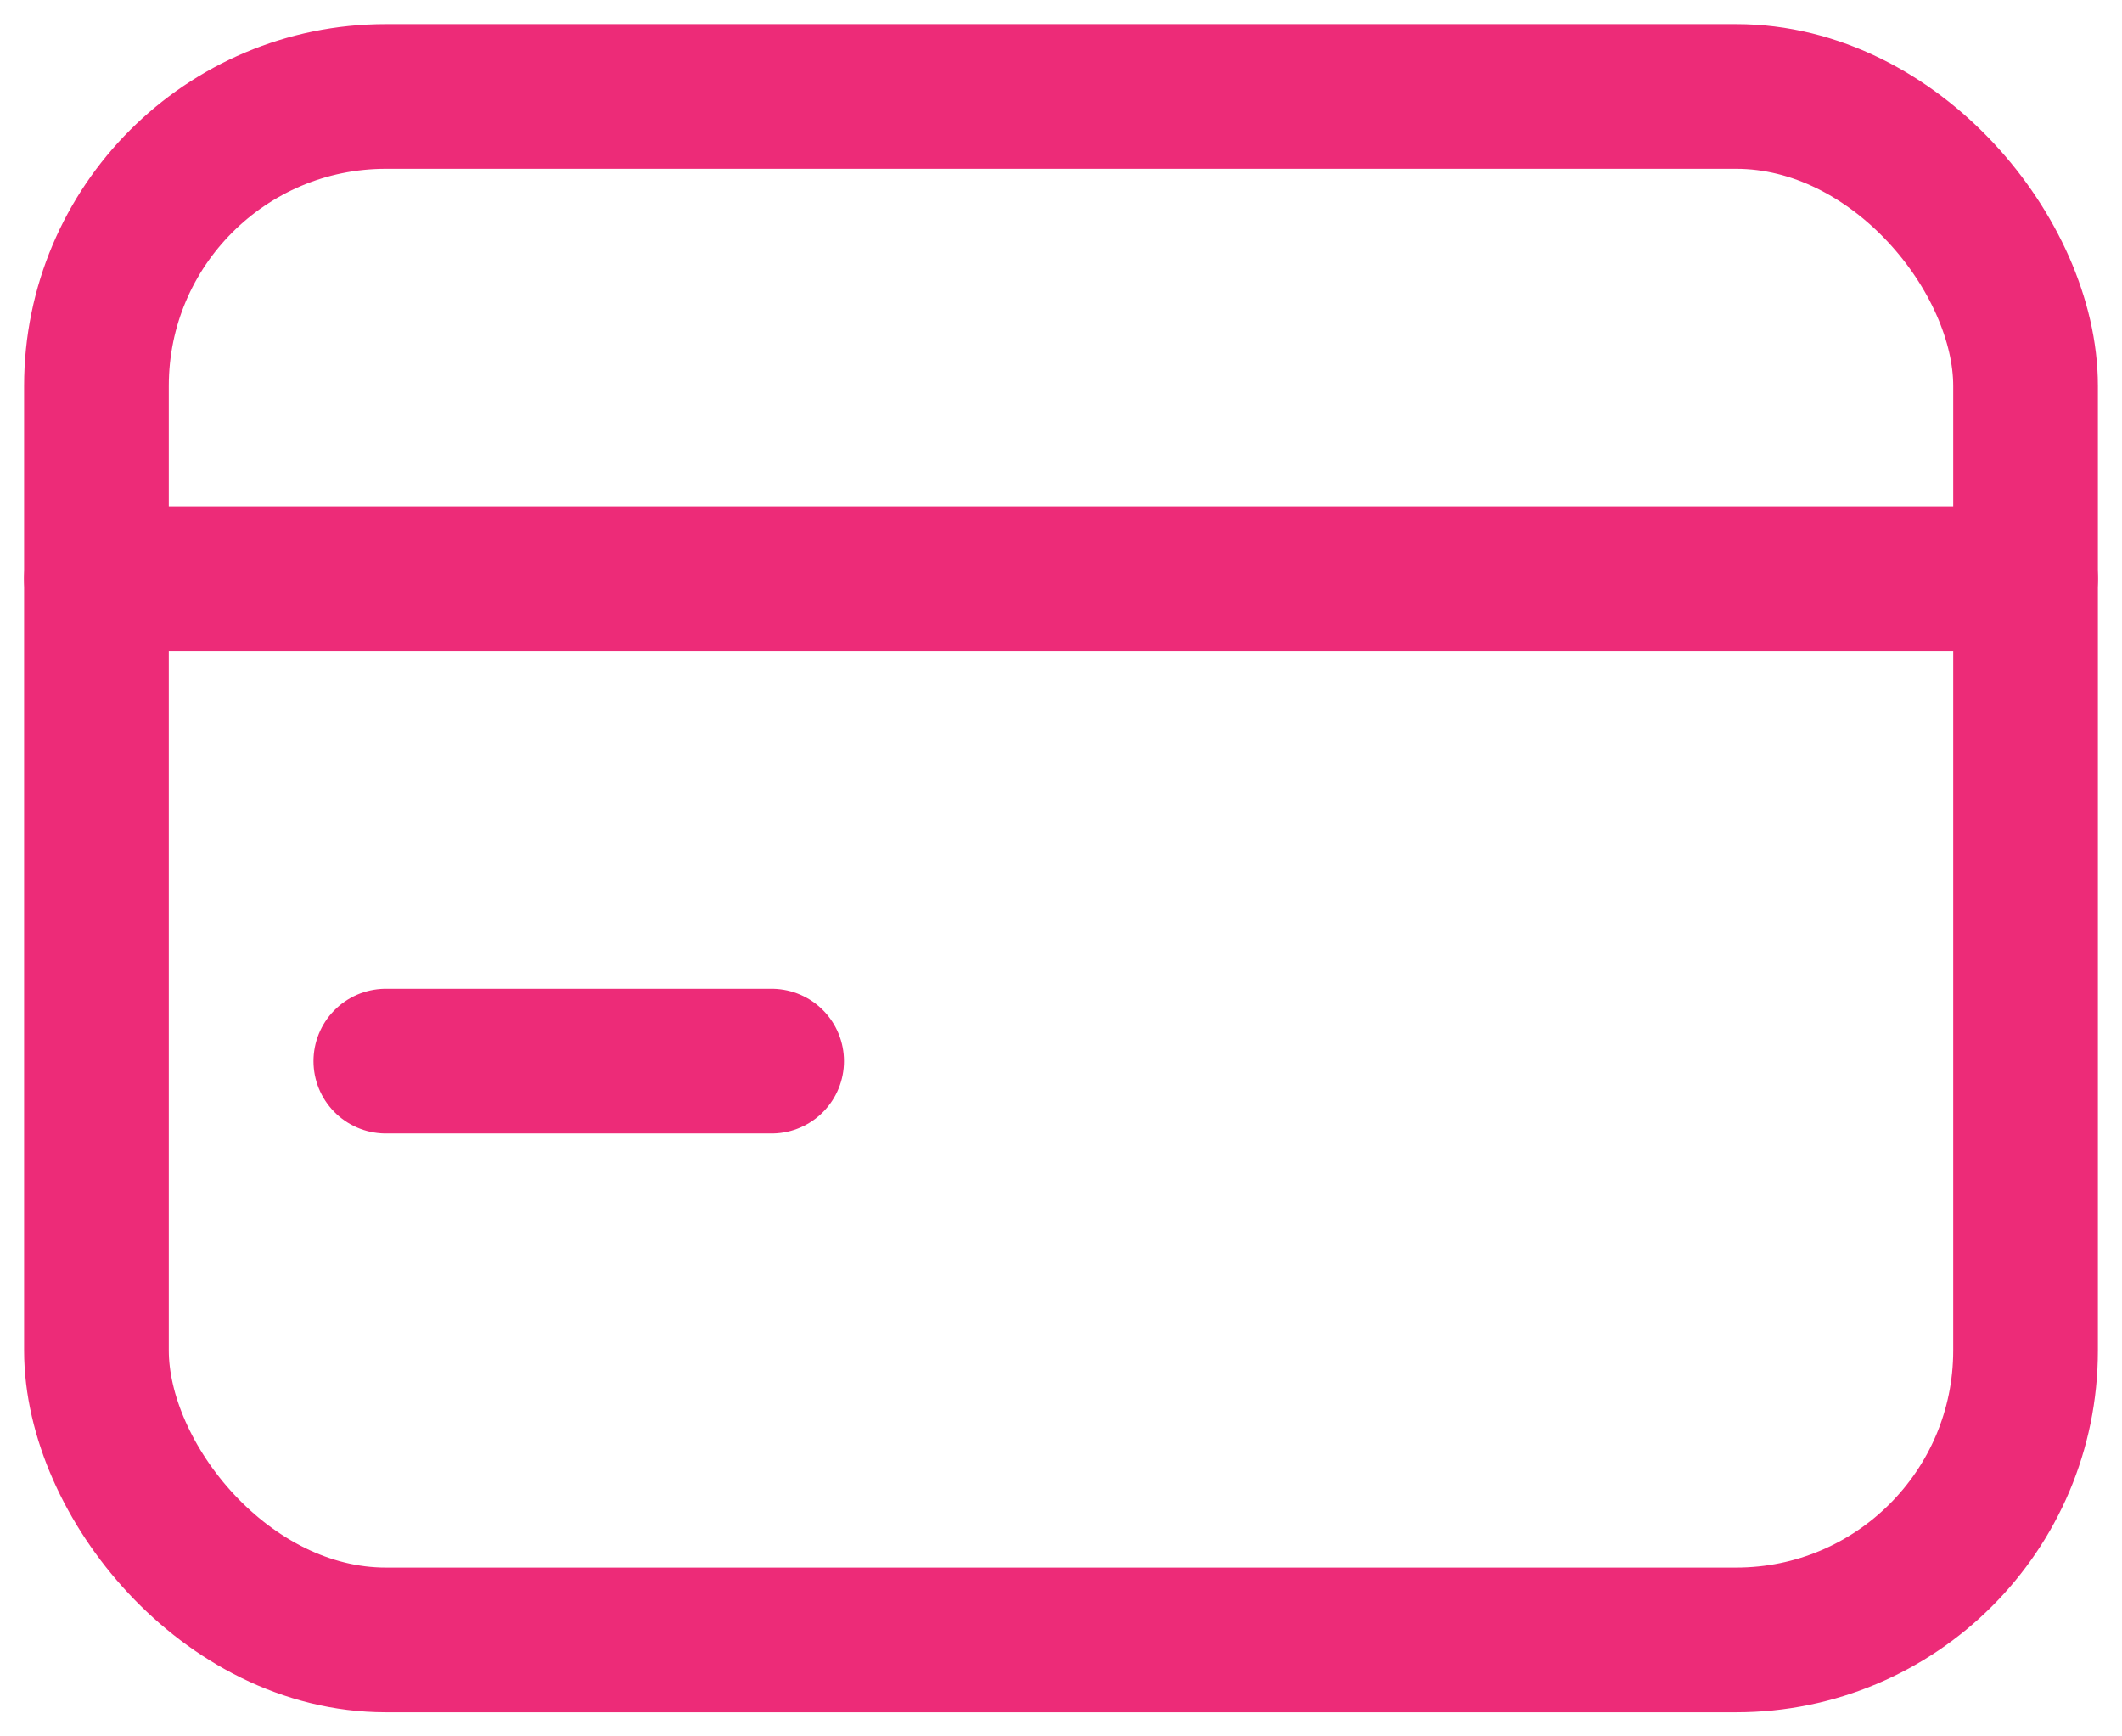 <svg width="22" height="18" viewBox="0 0 22 18" fill="none" xmlns="http://www.w3.org/2000/svg">
<rect x="1" y="1" width="20" height="16" rx="3" stroke="#ED2B78" stroke-width="1.5"/>
<path d="M1 6H21" stroke="#ED2B78" stroke-width="1.5" stroke-linecap="round"/>
<path d="M4 11H8" stroke="#ED2B78" stroke-width="1.5" stroke-linecap="round"/>
</svg>
